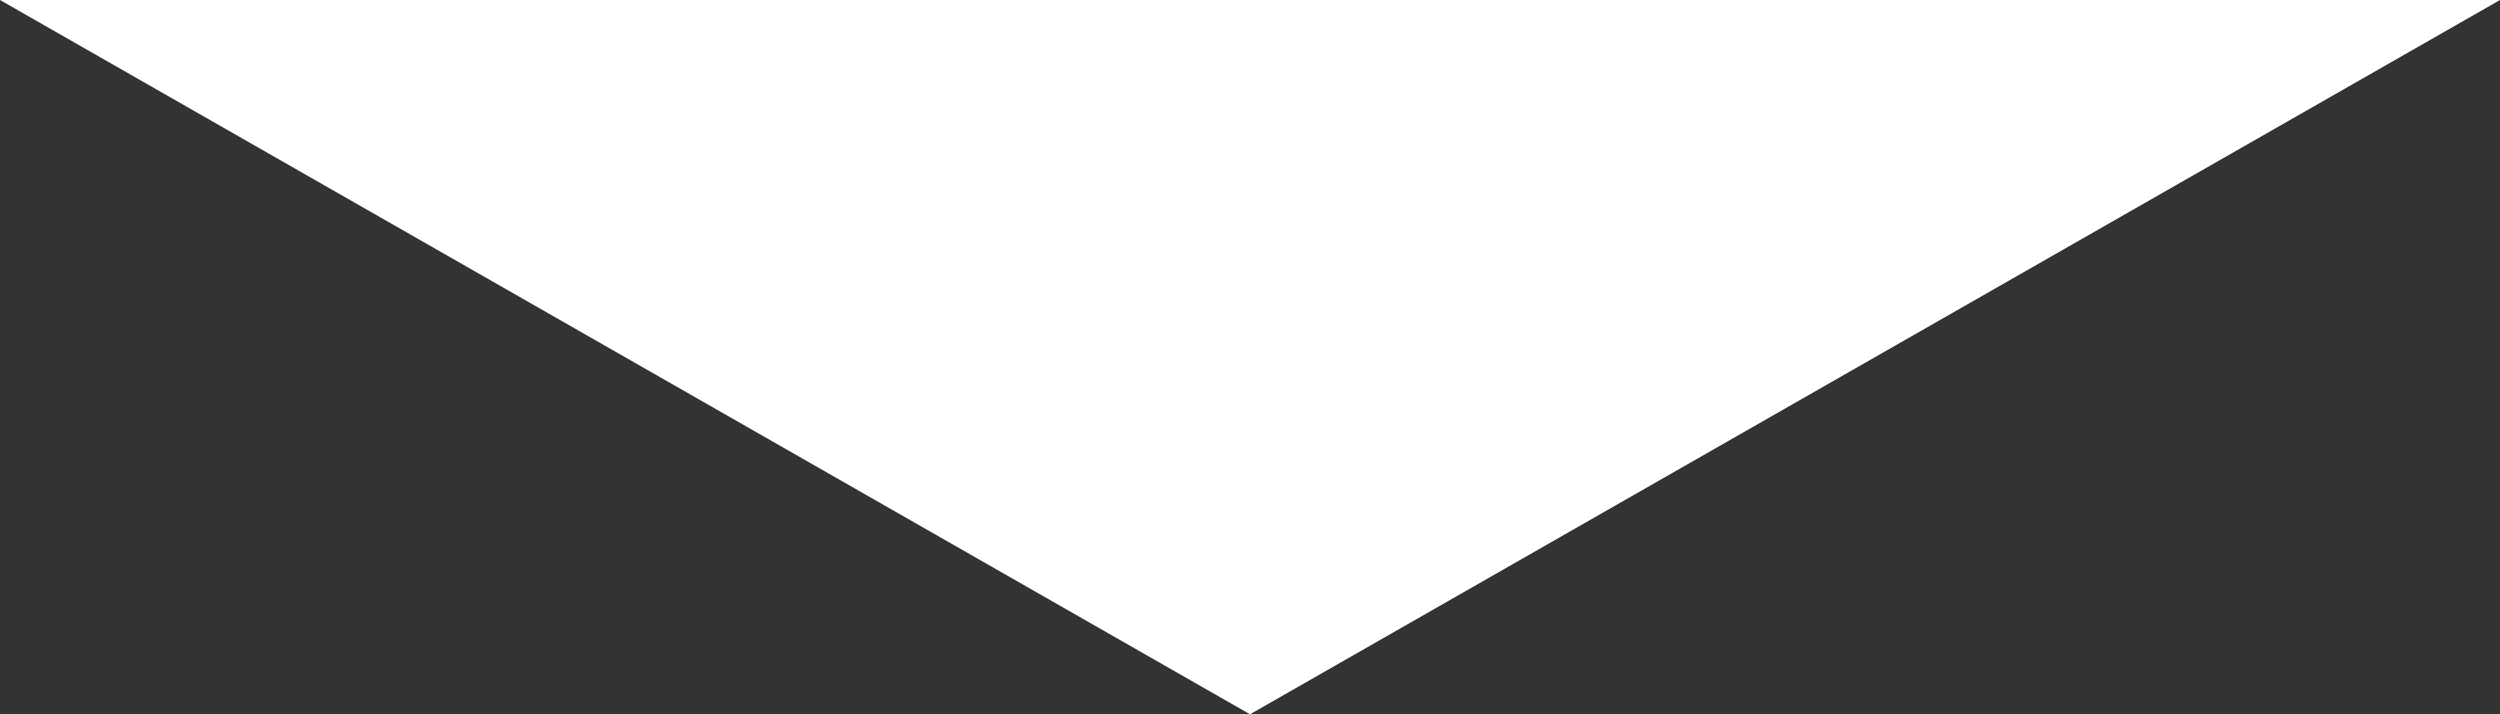 <svg xmlns="http://www.w3.org/2000/svg" fill="white" stroke="white" stroke-width="0" shape-rendering="geometricPrecision" text-rendering="geometricPrecision" image-rendering="optimizeQuality" fill-rule="evenodd" clip-rule="evenodd" viewBox="0 0 14 4">
  <rect x="0" y="0" width="14" height="4" fill="#333333" stroke="none"/>
  <polyline points="0,0 7,4 14,0"/>
</svg>
